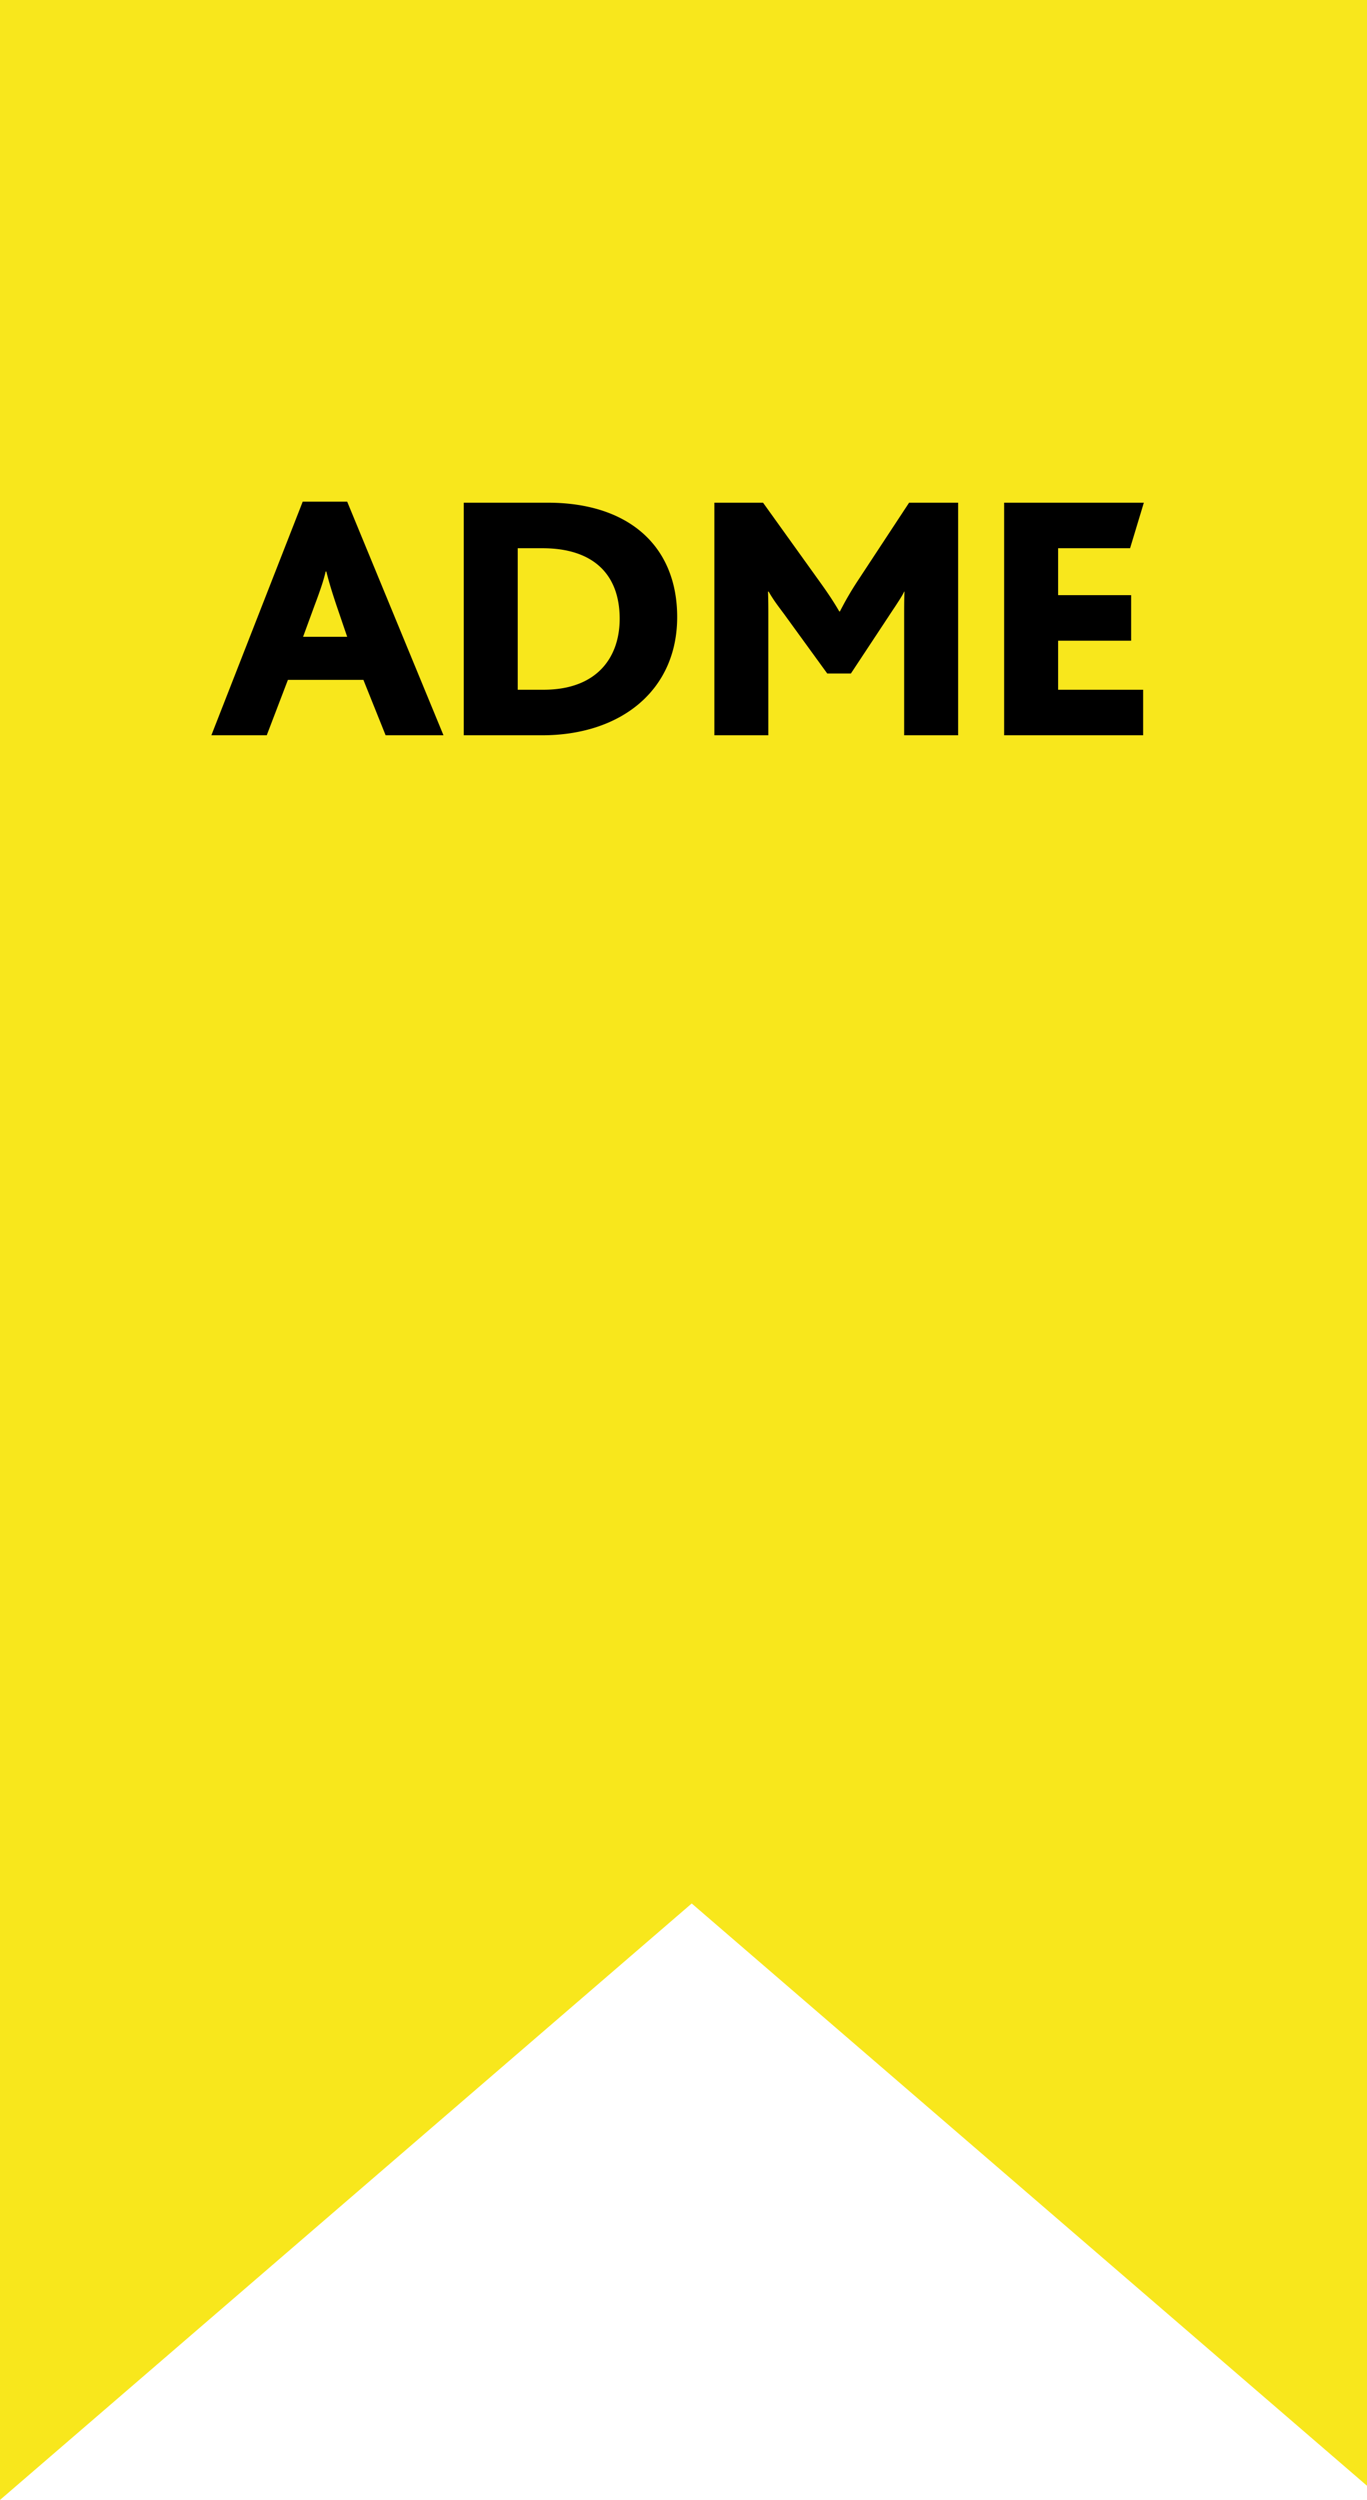<svg width="93" height="170" xmlns="http://www.w3.org/2000/svg"><g fill="none" fill-rule="evenodd"><path fill="#F8E71C" d="M0 0v170l47.059-40.56L93 169.036V0z"/><path d="m14.38 50 6.215-15.888h3.024L30.171 50h-3.936l-1.512-3.768h-5.136L18.147 50H14.38Zm6.24-6.696h3l-.745-2.184c-.36-1.08-.552-1.752-.672-2.256h-.048c-.12.528-.336 1.2-.744 2.28l-.792 2.16ZM31.55 50V34.184h5.712c5.544 0 8.808 2.976 8.808 7.776 0 4.992-3.84 8.04-9.192 8.04H31.55Zm3.672-3.096h1.752c3.672 0 5.184-2.232 5.184-4.824 0-3.072-1.848-4.8-5.256-4.8h-1.68v9.624ZM48.6 50V34.184h3.312l3.96 5.52c.48.672.864 1.248 1.224 1.872h.048a21.38 21.38 0 0 1 1.152-1.992l3.552-5.4h3.336V50h-3.672v-8.064c0-.576 0-1.224.024-1.704h-.024c-.144.336-.792 1.272-1.056 1.68L57.888 45.8H56.28l-2.928-4.032c-.336-.456-.72-.936-1.056-1.536h-.048c.024.528.024 1.152.024 1.584V50H48.6Zm19.714 0V34.184h9.504l-.936 3.096h-4.896v3.192h4.968v3.096h-4.968v3.336h5.784V50h-9.456Z" fill="#000"/></g></svg>